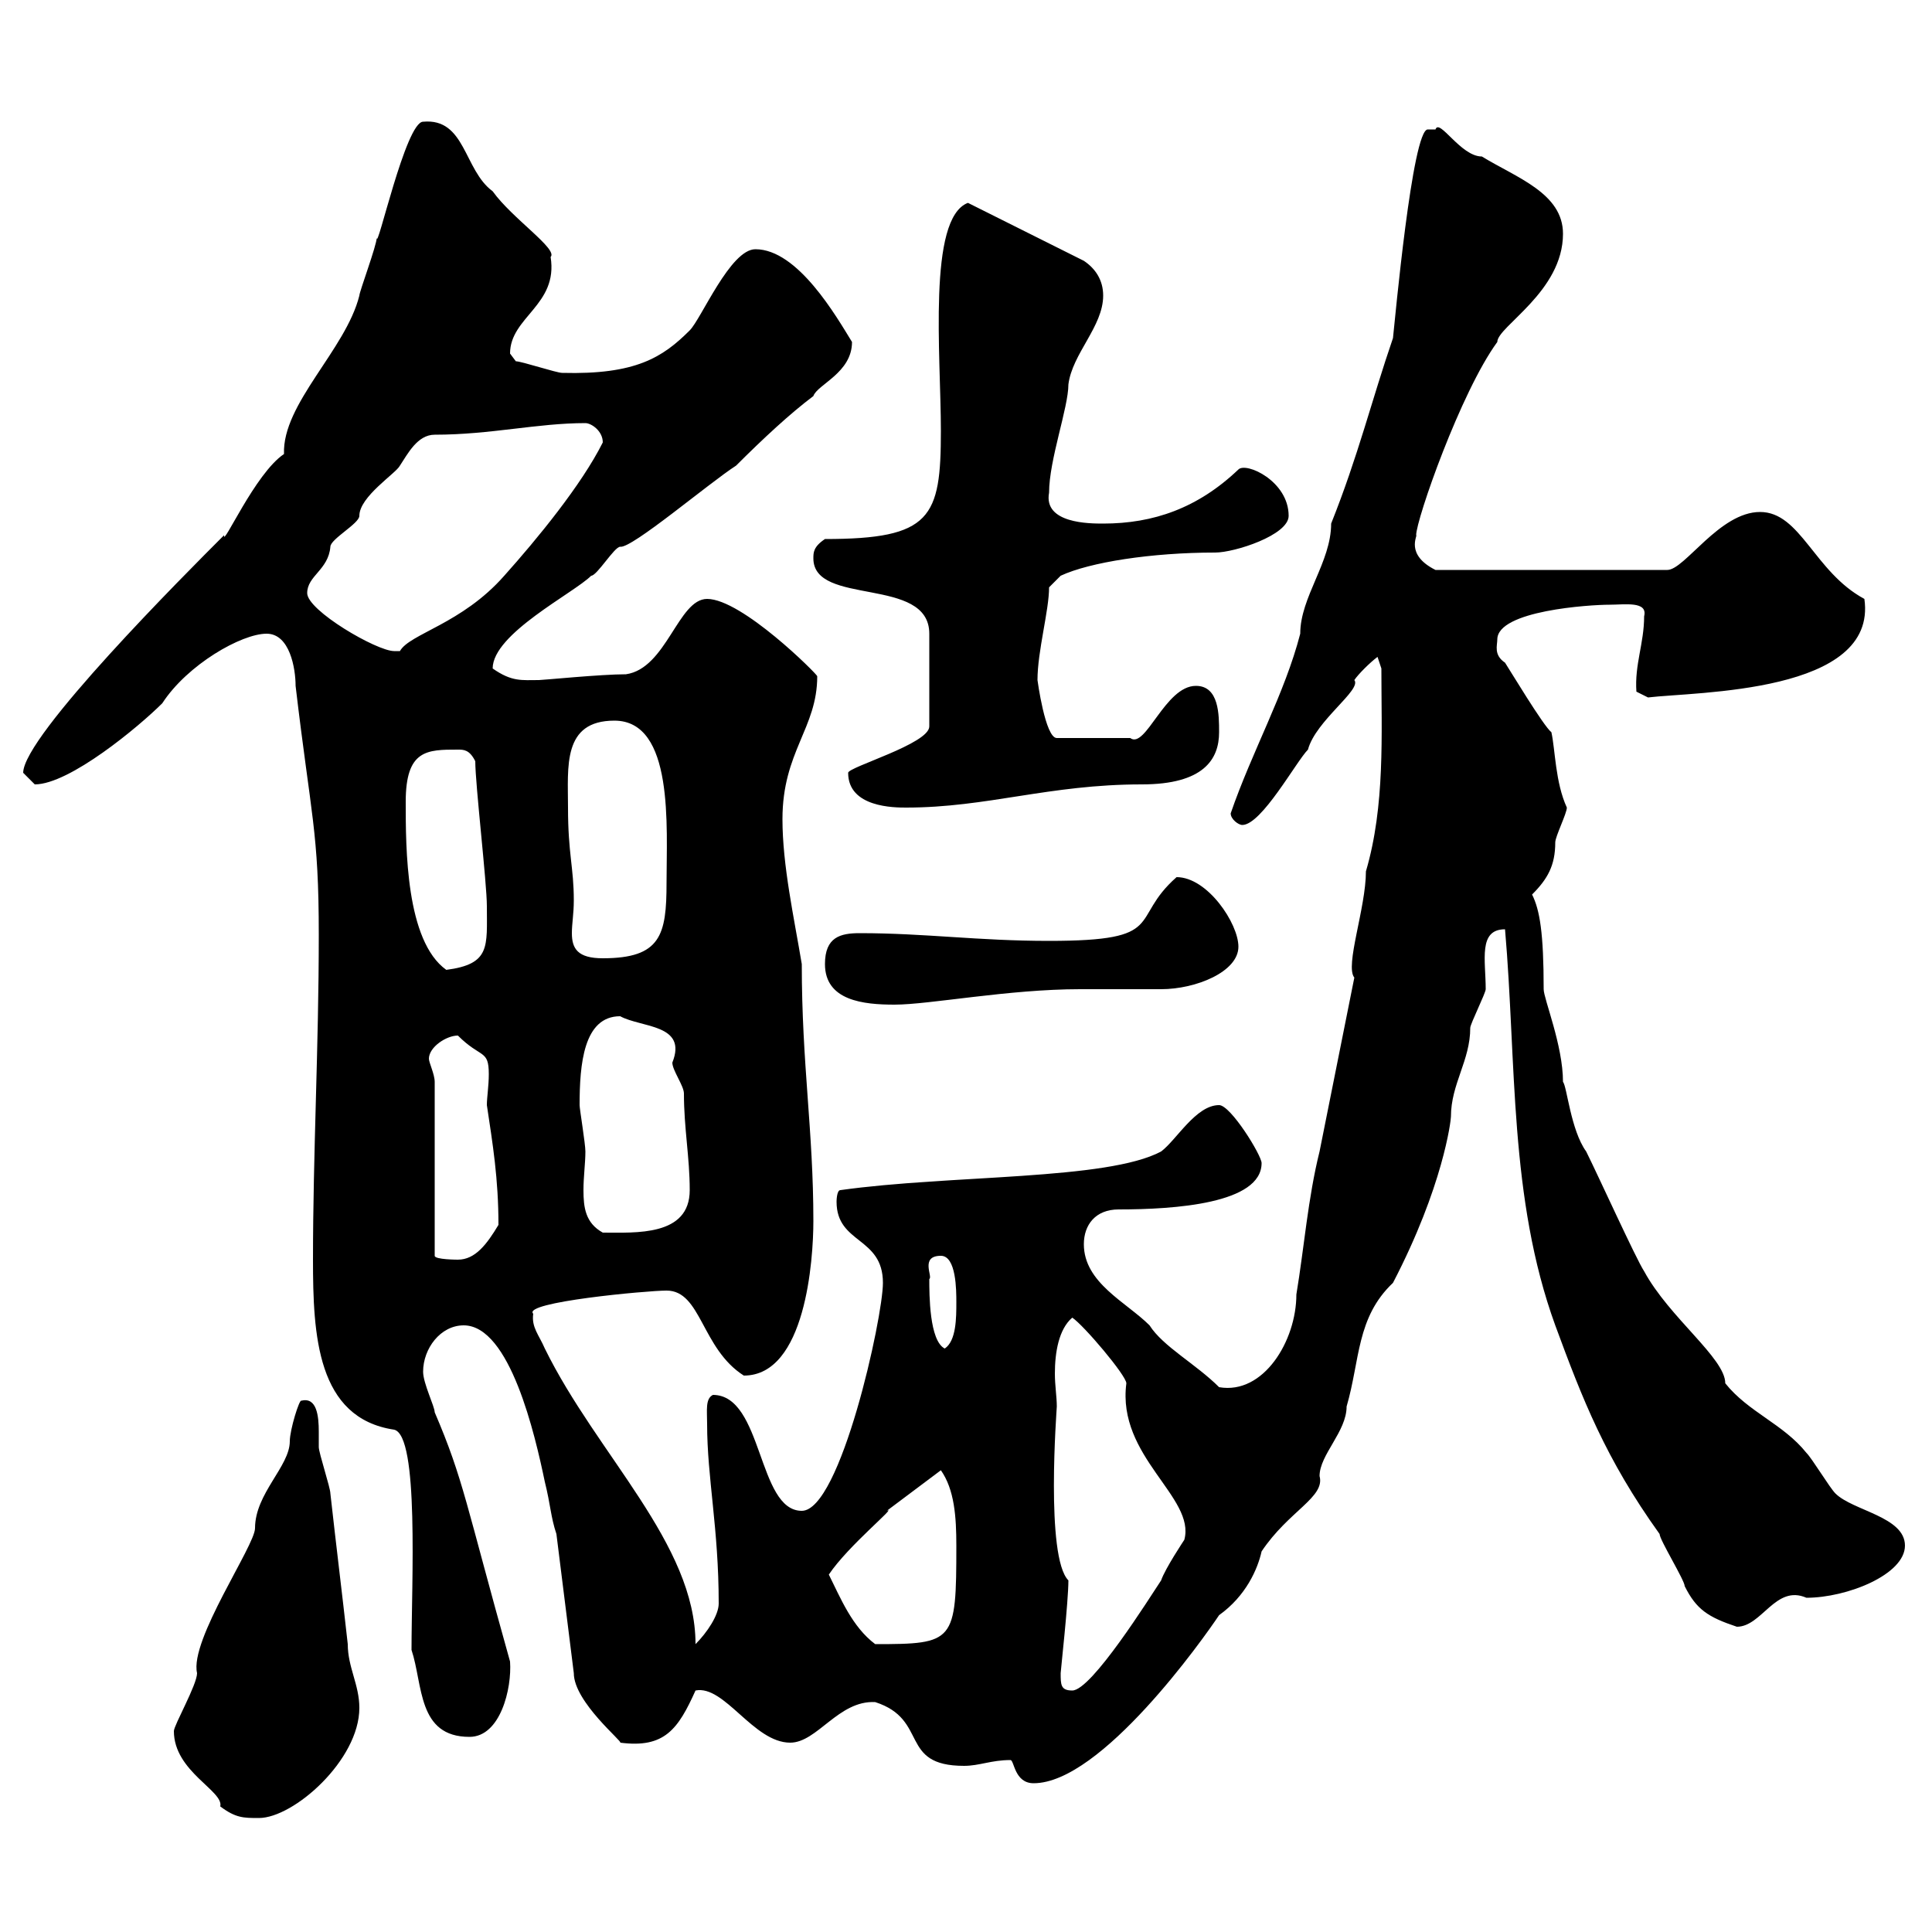 <svg xmlns="http://www.w3.org/2000/svg" xmlns:xlink="http://www.w3.org/1999/xlink" width="300" height="300"><path d="M27 268.80C27 275.10 34.80 278.10 34.20 280.50C36.60 282.30 37.80 282.30 40.20 282.30C45.60 282.30 55.80 273.30 55.80 265.20C55.80 261.60 54 258.90 54 255.30C53.10 247.20 52.20 240 51.30 231.90C51.30 231 49.50 225.60 49.50 224.70C49.50 224.40 49.50 223.50 49.50 222.30C49.50 219.90 49.20 216.90 46.80 217.50C46.50 217.20 45 222 45 223.80C45 227.70 39.60 231.90 39.60 237.30C39.60 240 29.40 254.70 30.60 259.80C30.60 261.60 27 267.90 27 268.80ZM156.90 273.30C157.50 273.30 157.50 276.90 160.50 276.90C171 276.90 186.90 254.40 189.30 250.80C193.50 247.80 195.30 243.60 195.90 240.90C200.10 234.60 205.80 232.50 204.90 229.20C204.90 225.90 209.10 222.30 209.10 218.40C211.20 211.20 210.60 204.60 216.30 199.20C224.10 184.20 225.30 174 225.30 173.40C225.30 168.30 228.30 164.70 228.30 159.60C228.30 159 230.70 154.20 230.70 153.60C230.70 149.10 229.50 144.30 233.70 144.30C235.50 165 234.30 186 241.50 205.80C245.70 217.20 249.30 226.50 257.70 238.20C257.70 239.10 261.60 245.40 261.60 246.30C263.40 249.90 265.20 251.10 269.70 252.60C273.60 252.60 275.70 246 280.50 248.10C286.80 248.10 295.80 244.50 295.80 240C295.80 235.50 287.70 234.60 285 231.90C284.10 231 281.40 226.50 280.50 225.60C276.90 221.10 271.50 219.30 267.90 214.80C267.90 210.90 259.20 204.60 255.30 197.40C254.10 195.60 248.10 182.40 246.30 178.80C243.90 175.50 243.30 168.60 242.70 168C242.70 162.30 239.70 155.10 239.70 153.60C239.70 144.90 239.10 141.30 237.90 138.90C240.30 136.50 241.50 134.40 241.50 130.80C241.50 129.90 243.30 126.30 243.30 125.40C241.50 121.50 241.50 116.40 240.90 113.70C239.70 112.80 234.30 103.80 233.70 102.90C231.90 101.70 232.50 100.20 232.50 99.30C232.50 94.80 246.90 93.90 249.90 93.90C252.30 93.90 255.90 93.30 255.30 95.70C255.30 99.90 253.80 103.20 254.10 107.40L255.90 108.30C263.40 107.40 291.60 107.70 289.50 93C281.70 88.80 279.60 79.50 273.30 79.50C267 79.50 261.60 88.50 258.90 88.50L222.90 88.50C218.10 86.10 220.20 83.10 219.90 83.10C219.90 80.70 226.80 60.90 232.50 53.10C232.50 50.70 242.70 45.30 242.70 36.30C242.70 30 235.50 27.60 230.10 24.30C226.80 24.30 223.50 18.30 222.90 20.10C222.90 20.10 222.90 20.10 221.70 20.10C219.30 20.10 216.60 49.80 216.30 52.50C213 62.10 210.90 70.80 206.70 81.30C206.70 87.30 201.90 92.70 201.90 98.40C199.50 107.70 194.40 116.70 191.10 126.30C191.10 127.20 192.30 128.10 192.90 128.10C195.90 128.10 201.30 118.20 203.10 116.40C204.30 111.90 211.50 107.10 210.30 105.60C210.90 104.70 212.70 102.90 213.90 102L214.50 103.80C214.50 114 215.10 125.10 212.10 135.30C212.10 141 208.80 150 210.30 151.80C208.50 160.80 206.70 169.80 204.90 178.80C203.10 186 202.50 193.80 201.30 201C201.30 208.20 196.20 216.60 189.30 215.40C185.70 211.80 180.60 209.10 178.50 205.80C174.90 202.20 168.30 199.20 168.30 193.20C168.30 190.20 170.10 187.80 173.70 187.80C182.40 187.80 195.90 186.90 195.90 180.60C195.90 179.40 191.10 171.60 189.30 171.60C185.70 171.60 182.70 177 180.30 178.80C171.90 183.30 147.60 182.40 130.50 184.80C129.90 184.80 129.90 186.60 129.90 186.60C129.90 193.20 137.10 192 137.10 199.20C137.10 204.60 130.50 234.60 124.50 234.60C117.60 234.60 118.50 216.60 110.70 216.60C109.50 217.20 109.80 219 109.80 221.10C109.80 229.50 111.60 237.30 111.60 249C111.60 250.80 109.80 253.50 108 255.30C108 239.70 92.70 225.90 84.60 209.40C83.70 207.30 82.50 206.10 82.80 204C81 202.20 100.50 200.40 103.50 200.40C108.90 200.40 108.90 209.40 115.50 213.60C125.10 213.60 126.30 195.60 126.30 189.60C126.30 175.50 124.50 165.30 124.50 149.70C123.30 142.50 121.50 134.40 121.50 127.20C121.50 116.70 126.90 113.10 126.90 105C126.90 104.70 115.20 93 109.80 93C105.30 93 103.50 103.80 97.20 104.70C93.30 104.70 84.30 105.60 83.70 105.60C81 105.60 79.50 105.90 76.50 103.80C76.50 98.40 89.10 92.10 91.80 89.40C92.70 89.40 95.40 84.90 96.30 84.90C98.10 85.20 110.10 75 114.30 72.30C118.50 68.10 122.70 64.20 126.30 61.50C126.90 59.70 132.30 57.90 132.30 53.10C129.90 49.20 123.90 38.70 117.30 38.70C113.40 38.70 108.90 49.50 107.10 51.30C102.90 55.50 98.70 58.20 87.30 57.90C86.40 57.90 81 56.10 80.10 56.10C80.10 56.10 79.20 54.90 79.20 54.90C79.20 49.20 86.70 47.40 85.50 39.90C86.70 38.70 79.50 33.90 76.50 29.70C72 26.40 72.30 18.30 65.70 18.90C63 18.90 58.50 39.30 58.50 36.90C58.50 38.10 55.80 45.30 55.80 45.90C53.70 54.30 43.80 62.70 44.10 70.50C39.60 73.50 34.50 85.20 34.80 83.10C28.80 89.10 3.60 114.30 3.60 120C3.60 120 5.40 121.80 5.40 121.80C10.80 121.80 21.60 112.80 25.20 109.20C29.10 103.20 37.50 98.40 41.40 98.40C45 98.40 45.90 103.80 45.90 106.50C48.30 126.90 49.50 129 49.50 145.20C49.50 162.60 48.60 179.10 48.60 195.60C48.60 207.30 49.20 220.20 61.20 222C65.10 222.90 63.90 245.70 63.90 256.20C65.70 261.60 64.80 269.70 72.90 269.70C77.70 269.70 79.50 262.20 79.20 258C72.30 233.40 72 229.80 67.50 219.30C67.50 218.40 65.70 214.80 65.70 213C65.70 209.40 68.40 205.80 72 205.80C79.20 205.80 83.10 222.90 84.60 230.10C85.50 233.70 85.50 235.50 86.40 238.20L89.10 259.80C89.10 264.30 96.90 270.60 96.30 270.60C103.20 271.50 105.30 268.50 108 262.50C112.50 261.60 117 270.60 122.70 270.60C126.90 270.60 130.20 264 135.90 264.30C144.30 267 139.50 274.20 149.70 274.20C152.10 274.20 153.90 273.30 156.90 273.30ZM164.70 259.80C164.70 259.50 165.90 248.70 165.90 245.40C162.30 241.80 164.10 218.70 164.10 218.40C164.10 216.90 163.80 215.10 163.80 213.30C163.80 210 164.40 206.40 166.50 204.60C168.30 205.80 174.90 213.60 174.90 214.80C173.40 226.20 185.70 232.50 183.90 239.10C183.90 239.10 180.90 243.60 180.30 245.40C178.50 248.10 169.50 262.50 166.50 262.50C164.70 262.50 164.70 261.60 164.70 259.80ZM128.70 244.50C131.70 240 139.50 233.70 137.70 234.60C138.90 233.70 144.90 229.20 146.10 228.30C148.20 231.30 148.50 235.50 148.50 240C148.50 255 148.20 255.30 135.90 255.30C132.30 252.60 130.50 248.10 128.70 244.50ZM144.30 198.60C144.90 198.30 142.80 195 146.10 195C148.50 195 148.50 200.40 148.50 202.20C148.50 204.60 148.50 208.20 146.70 209.40C144.30 208.20 144.30 201 144.30 198.60ZM67.50 168C67.50 166.80 66.60 165 66.60 164.40C66.60 162.60 69.30 160.80 71.10 160.80C74.70 164.40 75.90 162.90 75.90 166.80C75.90 168.60 75.60 170.40 75.60 171.60C76.50 177.60 77.40 183 77.40 190.20C75.60 193.20 73.80 195.60 71.10 195.60C71.10 195.60 67.50 195.60 67.50 195ZM90 171.60C90 165.30 90.60 157.80 96.30 157.80C99.60 159.60 106.80 159 104.40 165C104.40 166.20 106.20 168.60 106.20 169.80C106.20 175.20 107.10 179.70 107.10 184.80C107.10 192 98.70 191.40 93.60 191.40C90.90 189.90 90.60 187.50 90.60 184.80C90.60 182.70 90.90 180.60 90.90 178.80C90.90 177.60 90 172.20 90 171.60ZM128.10 149.70C128.10 155.40 134.10 156 138.90 156C144.30 156 156.60 153.60 167.70 153.60C168.30 153.60 179.10 153.60 180.30 153.60C185.70 153.60 192.30 150.90 192.30 147C192.30 143.40 187.50 136.20 182.70 136.20C175.20 142.80 181.50 146.10 162.90 146.10C151.80 146.10 143.70 144.90 133.50 144.90C130.50 144.90 128.10 145.50 128.10 149.70ZM63 124.50C63 116.40 66.30 116.40 71.10 116.40C72 116.40 72.90 116.40 73.80 118.20C73.80 121.80 75.60 137.10 75.60 140.70C75.60 147 76.20 149.70 69.30 150.60C63 146.10 63 131.70 63 124.50ZM88.20 125.40C88.20 119.10 87.30 111.90 95.40 111.90C104.70 111.90 103.50 128.40 103.50 137.10C103.50 145.20 102.60 148.80 93.60 148.80C89.70 148.80 88.80 147.30 88.80 144.90C88.80 143.40 89.10 141.90 89.10 139.80C89.10 134.70 88.20 132.60 88.20 125.40ZM131.70 120C131.70 125.40 138.90 125.40 140.70 125.40C153.30 125.40 162.90 121.80 177.30 121.80C186.90 121.80 189.30 117.90 189.30 113.70C189.30 111 189.30 106.50 185.70 106.50C180.90 106.50 177.90 116.40 175.50 114.60L164.10 114.60C162.30 114.60 161.10 105.60 161.10 105.60C161.10 101.10 162.90 94.80 162.90 91.20L164.70 89.40C169.20 87.30 178.80 85.80 188.70 85.80C191.70 85.80 200.10 83.10 200.10 80.10C200.10 74.70 193.50 71.70 192.30 72.90C186 78.90 179.10 81.30 171.30 81.30C169.20 81.30 162 81.30 162.90 76.50C162.90 71.40 165.90 63.30 165.90 59.70C166.50 54.90 171.30 50.70 171.30 45.90C171.30 43.50 170.10 41.70 168.30 40.50L150.30 31.50C144 33.90 146.10 55.20 146.10 66.90C146.10 80.40 144.60 83.70 128.10 83.70C126.30 84.90 126.30 85.80 126.30 86.70C126.30 94.20 144.30 89.40 144.30 98.40L144.30 112.80C144.30 115.50 131.70 119.10 131.70 120ZM47.70 92.10C47.70 89.40 51 88.50 51.30 84.90C51.30 83.70 55.80 81.30 55.80 80.10C55.80 77.10 61.50 73.50 62.10 72.30C63.30 70.50 64.80 67.50 67.50 67.50C76.20 67.50 83.40 65.70 90.90 65.70C91.80 65.70 93.60 66.90 93.60 68.70C90.30 75.30 83.40 83.70 78.30 89.40C71.70 96.90 63.60 98.40 62.10 101.10C62.10 101.10 61.20 101.10 61.20 101.10C58.50 101.10 47.70 94.80 47.70 92.10Z"/></svg>